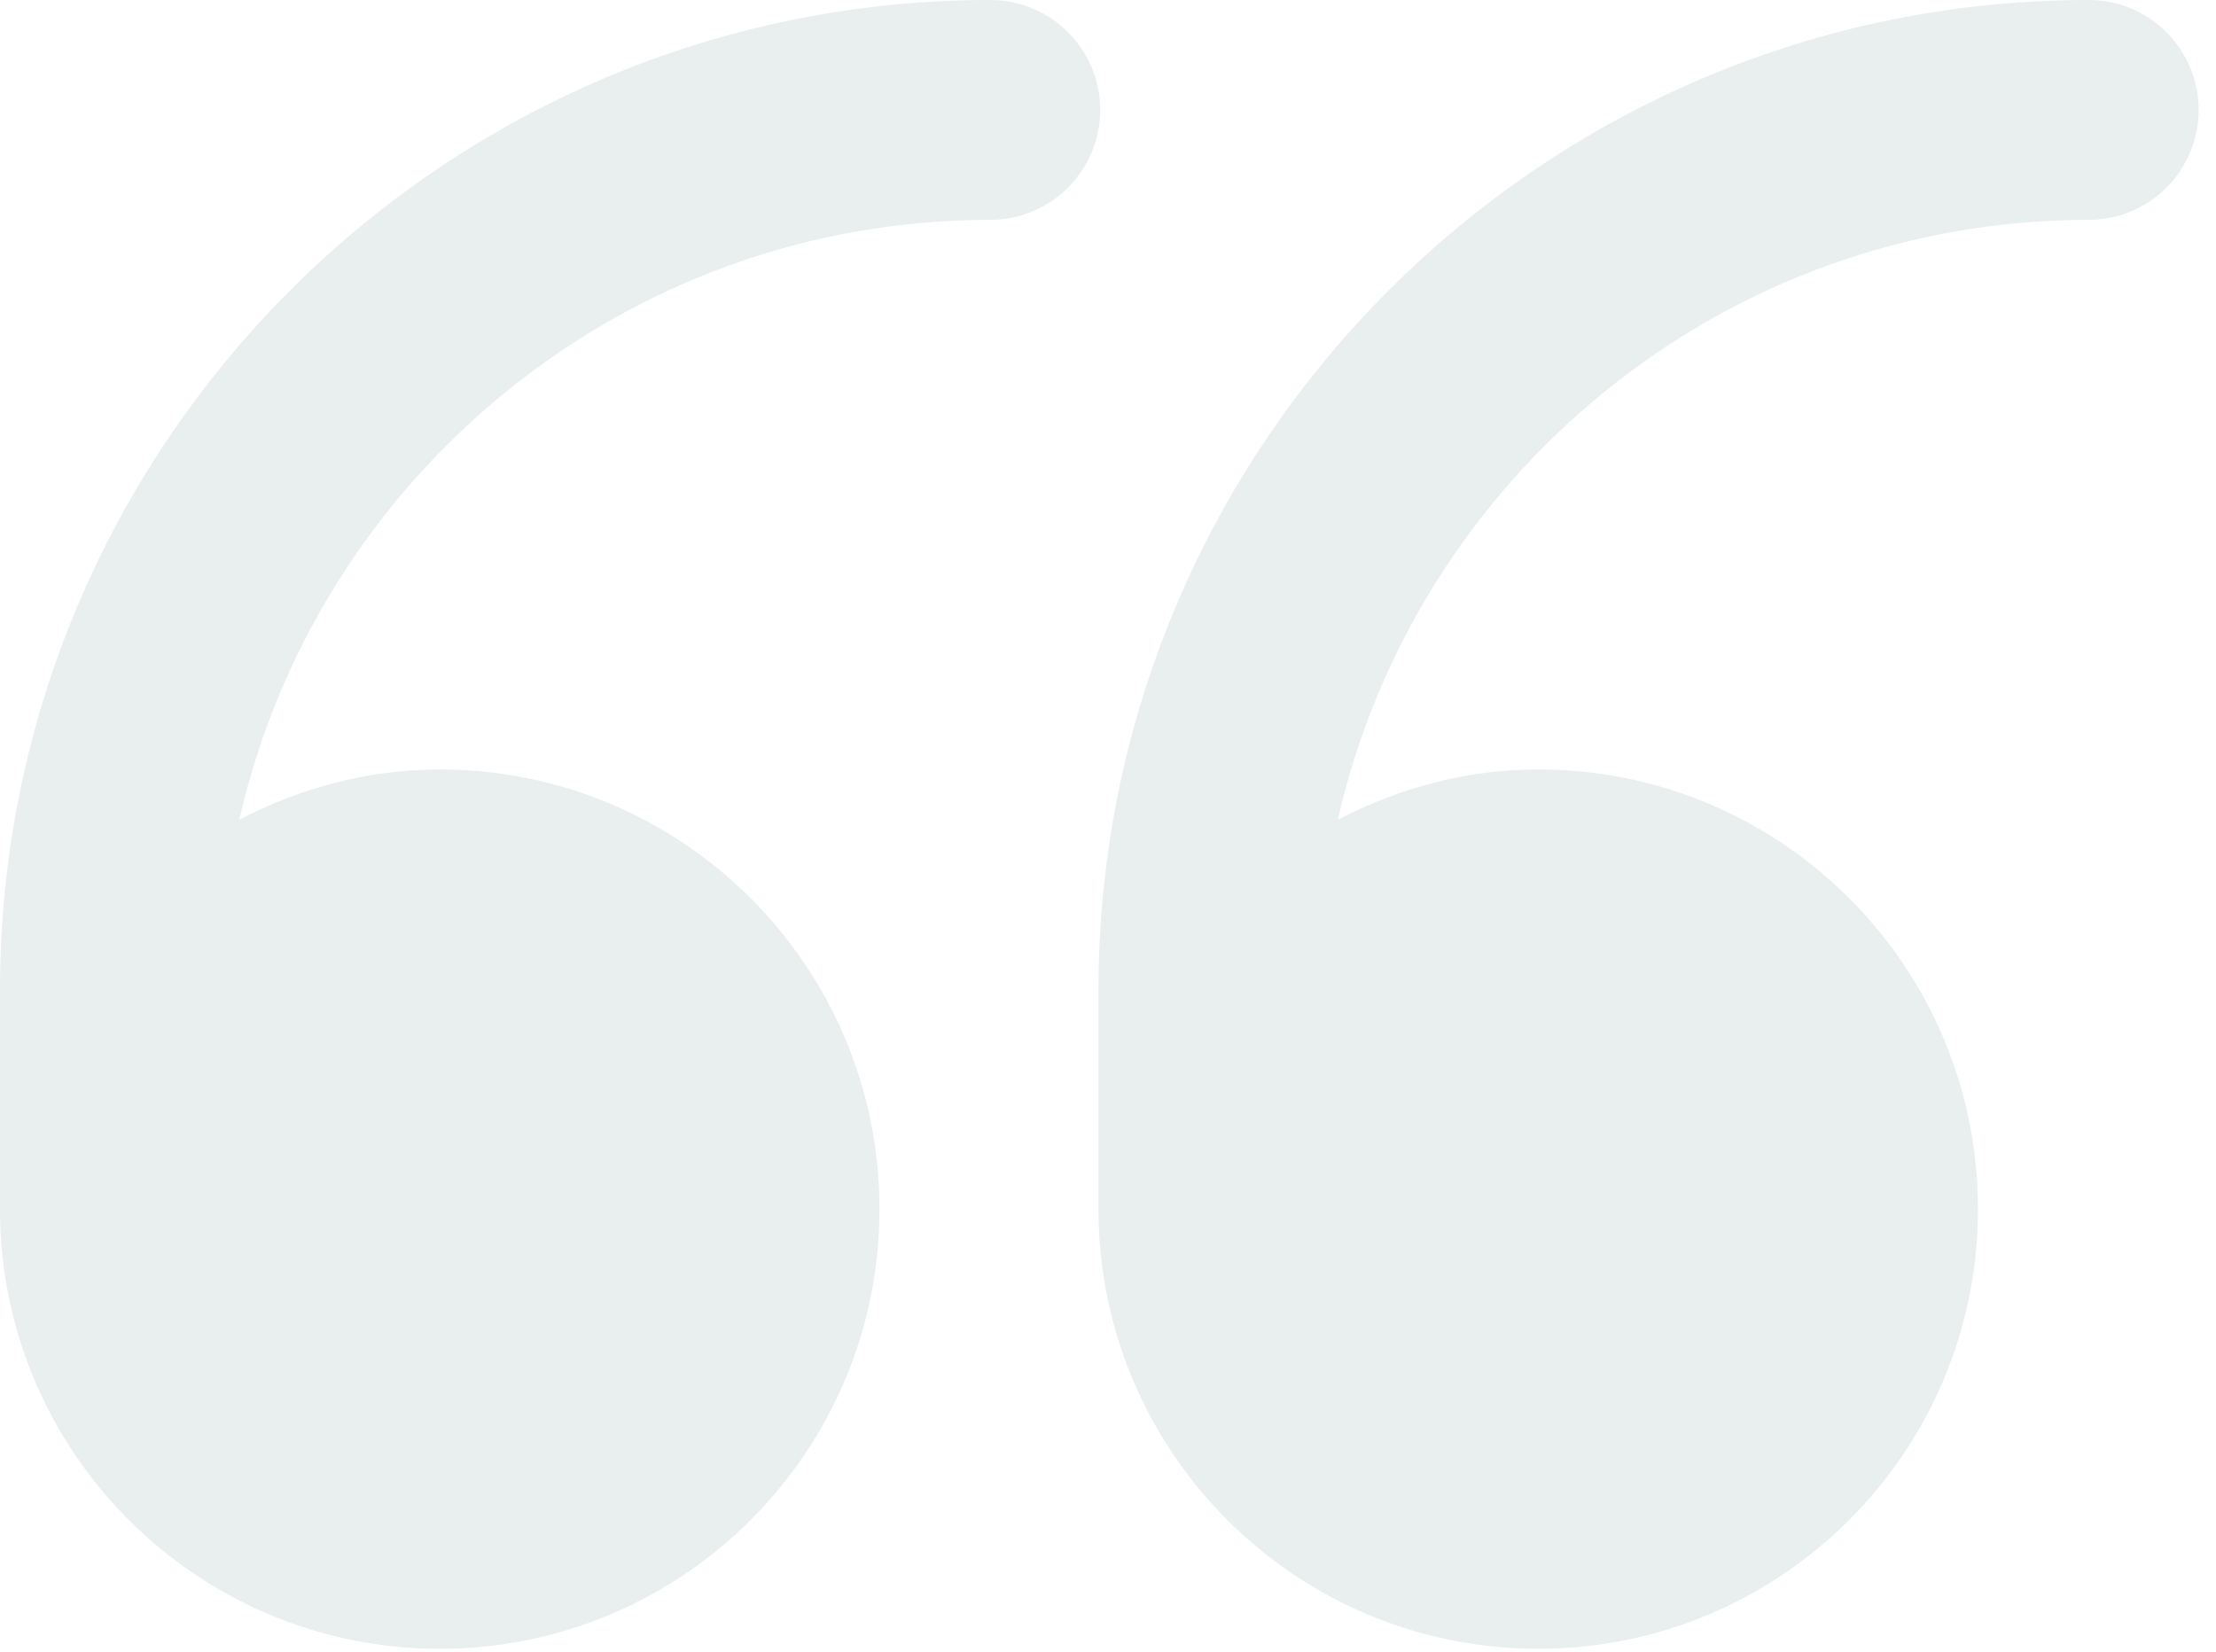 <svg width="55" height="41" viewBox="0 0 55 41" fill="none" xmlns="http://www.w3.org/2000/svg">
<path opacity="0.2" d="M0 30.014C0 36.04 4.888 40.928 10.914 40.928C16.94 40.928 21.828 36.04 21.828 30.014C21.828 23.987 16.94 19.1 10.914 19.1C9.109 19.1 7.444 19.572 5.94 20.346C7.874 11.838 15.49 5.457 24.578 5.457C26.082 5.457 27.307 4.232 27.307 2.729C27.307 1.225 26.082 0 24.578 0C11.021 0 0 11.021 0 24.578V30.014ZM27.264 30.014C27.264 36.04 32.151 40.928 38.178 40.928C44.204 40.928 49.092 36.04 49.092 30.014C49.092 23.987 44.204 19.1 38.178 19.1C36.373 19.1 34.708 19.572 33.204 20.346C35.138 11.838 42.754 5.457 51.842 5.457C53.346 5.457 54.57 4.232 54.57 2.729C54.57 1.225 53.346 0 51.842 0C38.285 0 27.264 11.021 27.264 24.578V30.014Z" fill="#93AAB1"/>
</svg>
